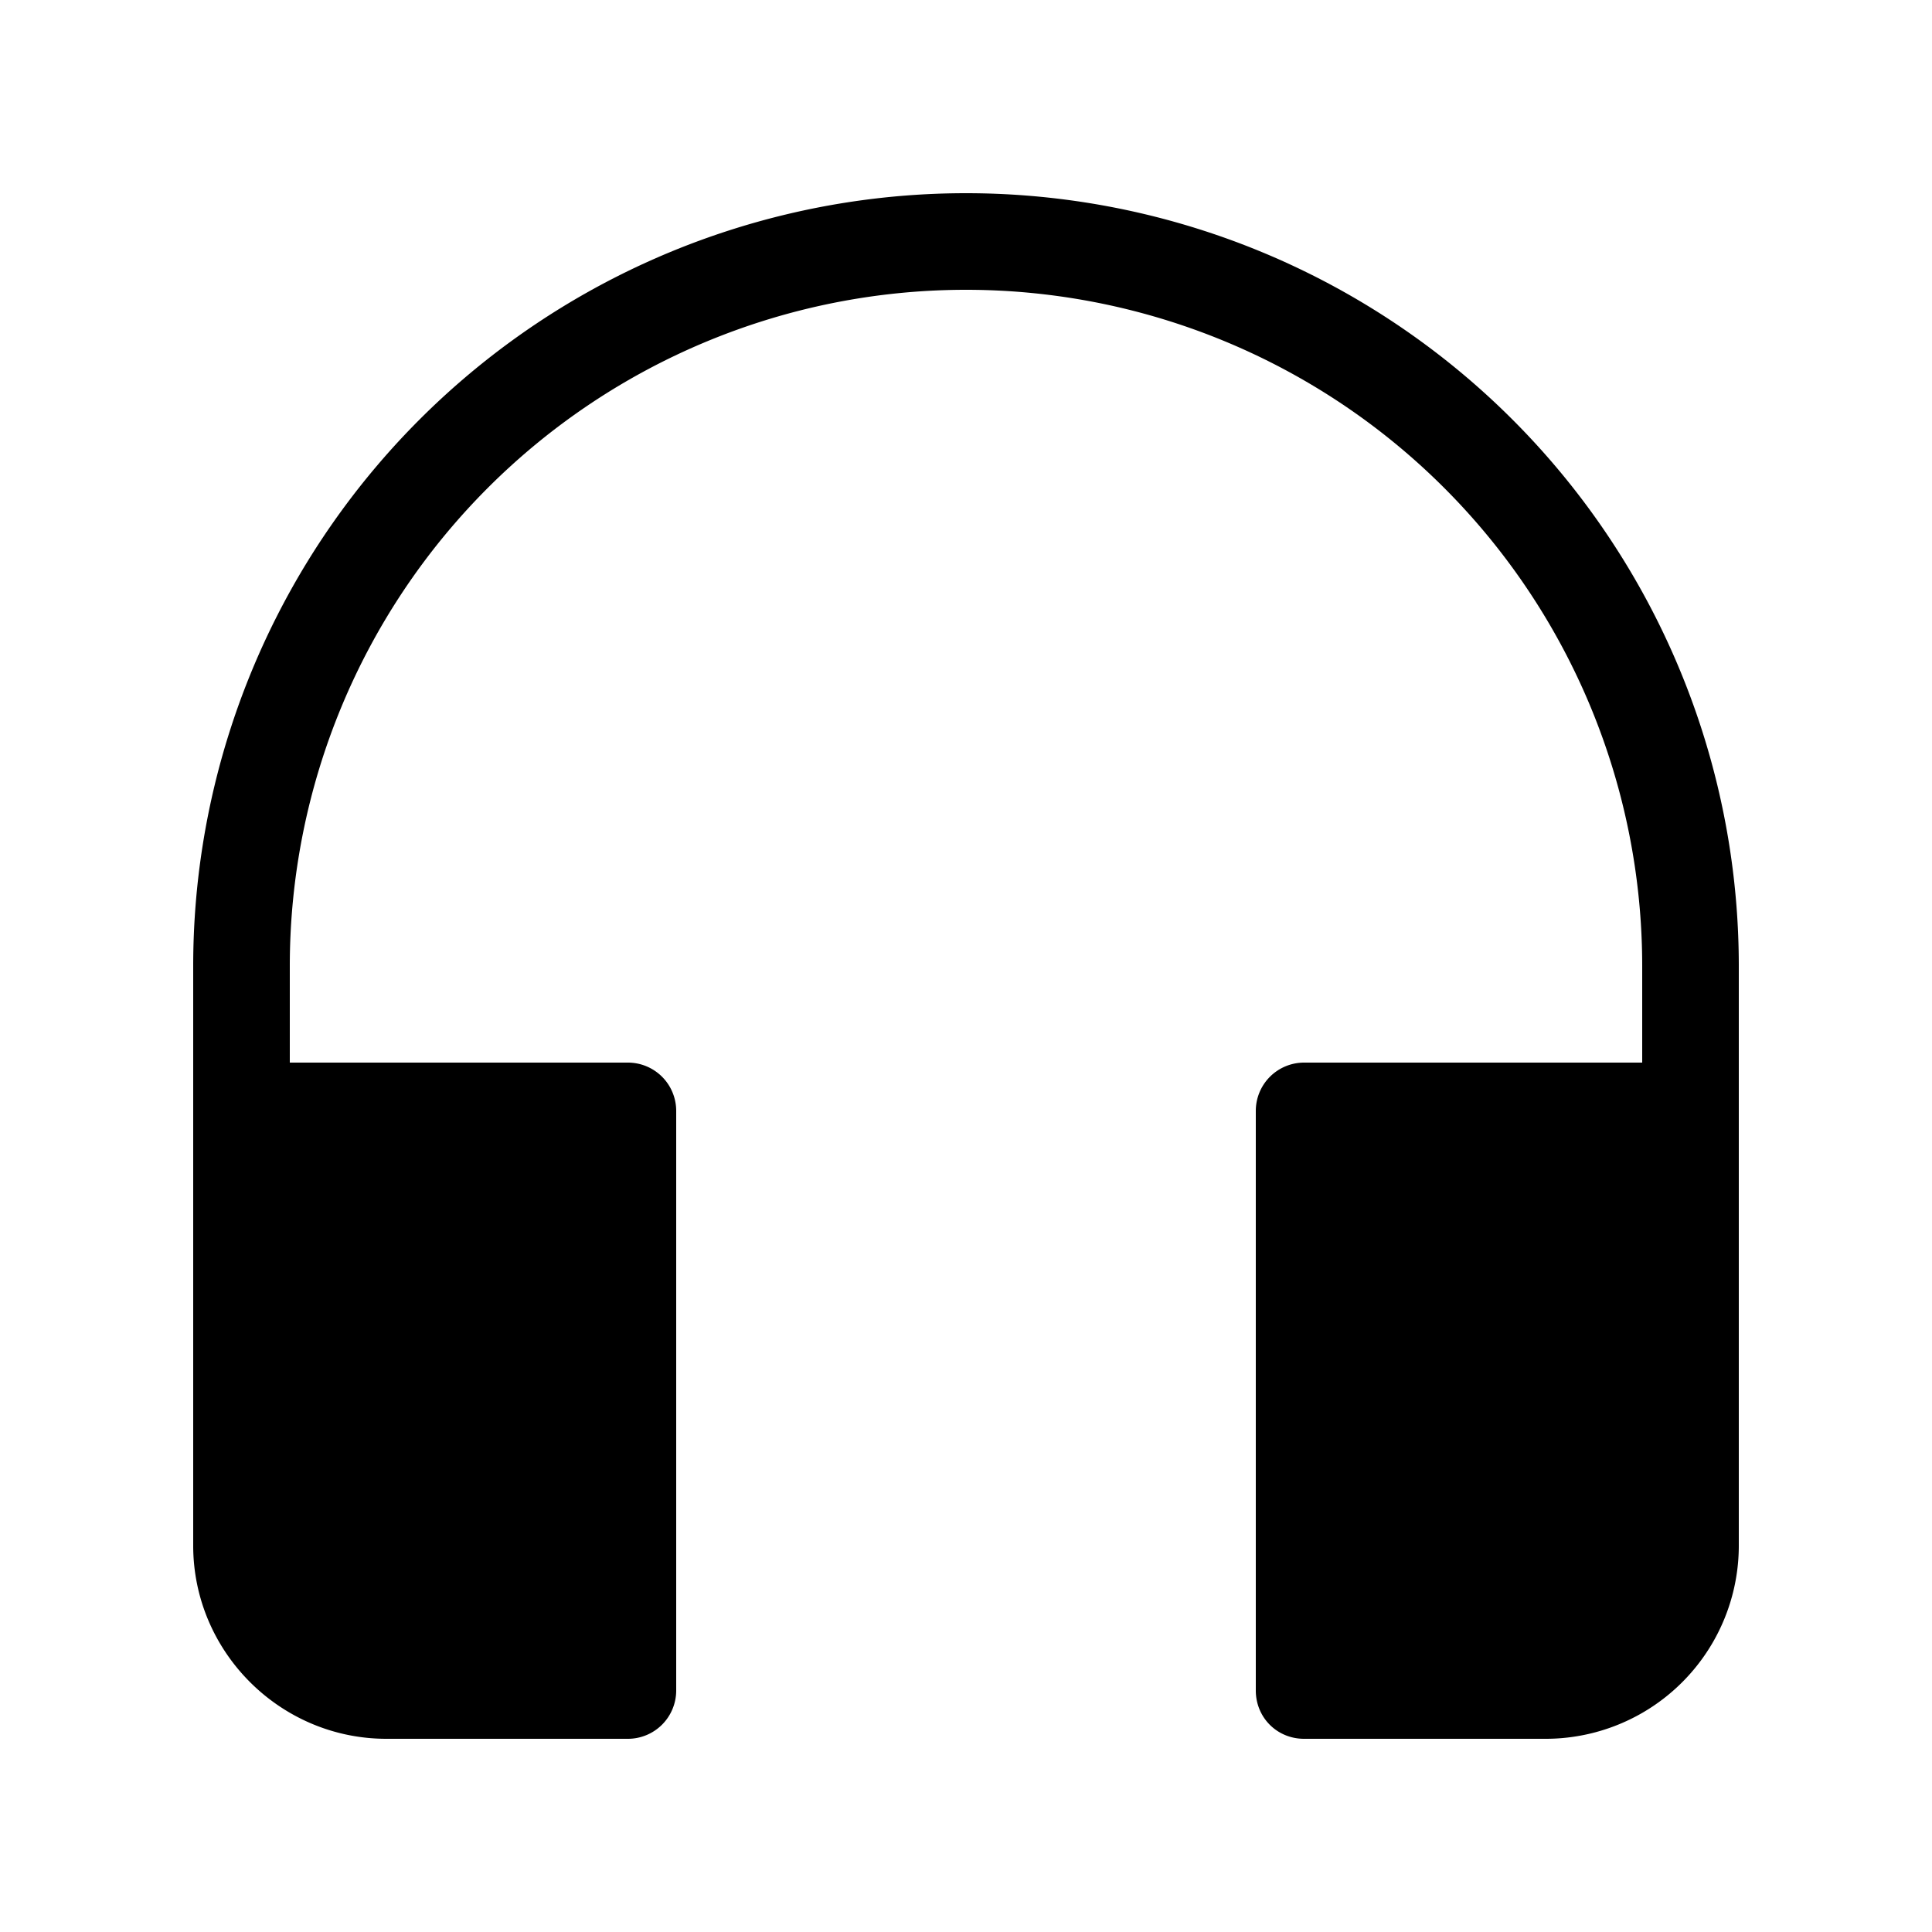 <svg width="20" height="20" viewBox="0 0 20 20" xmlns="http://www.w3.org/2000/svg"><path d="M3 10a7 7 0 0 1 14 0v1h-3.5a.5.5 0 0 0-.5.5v6c0 .28.22.5.5.5H16a2 2 0 0 0 2-2v-6a8 8 0 1 0-16 0v6c0 1.1.9 2 2 2h2.5a.5.5 0 0 0 .5-.5v-6a.5.5 0 0 0-.5-.5H3v-1Z"/></svg>